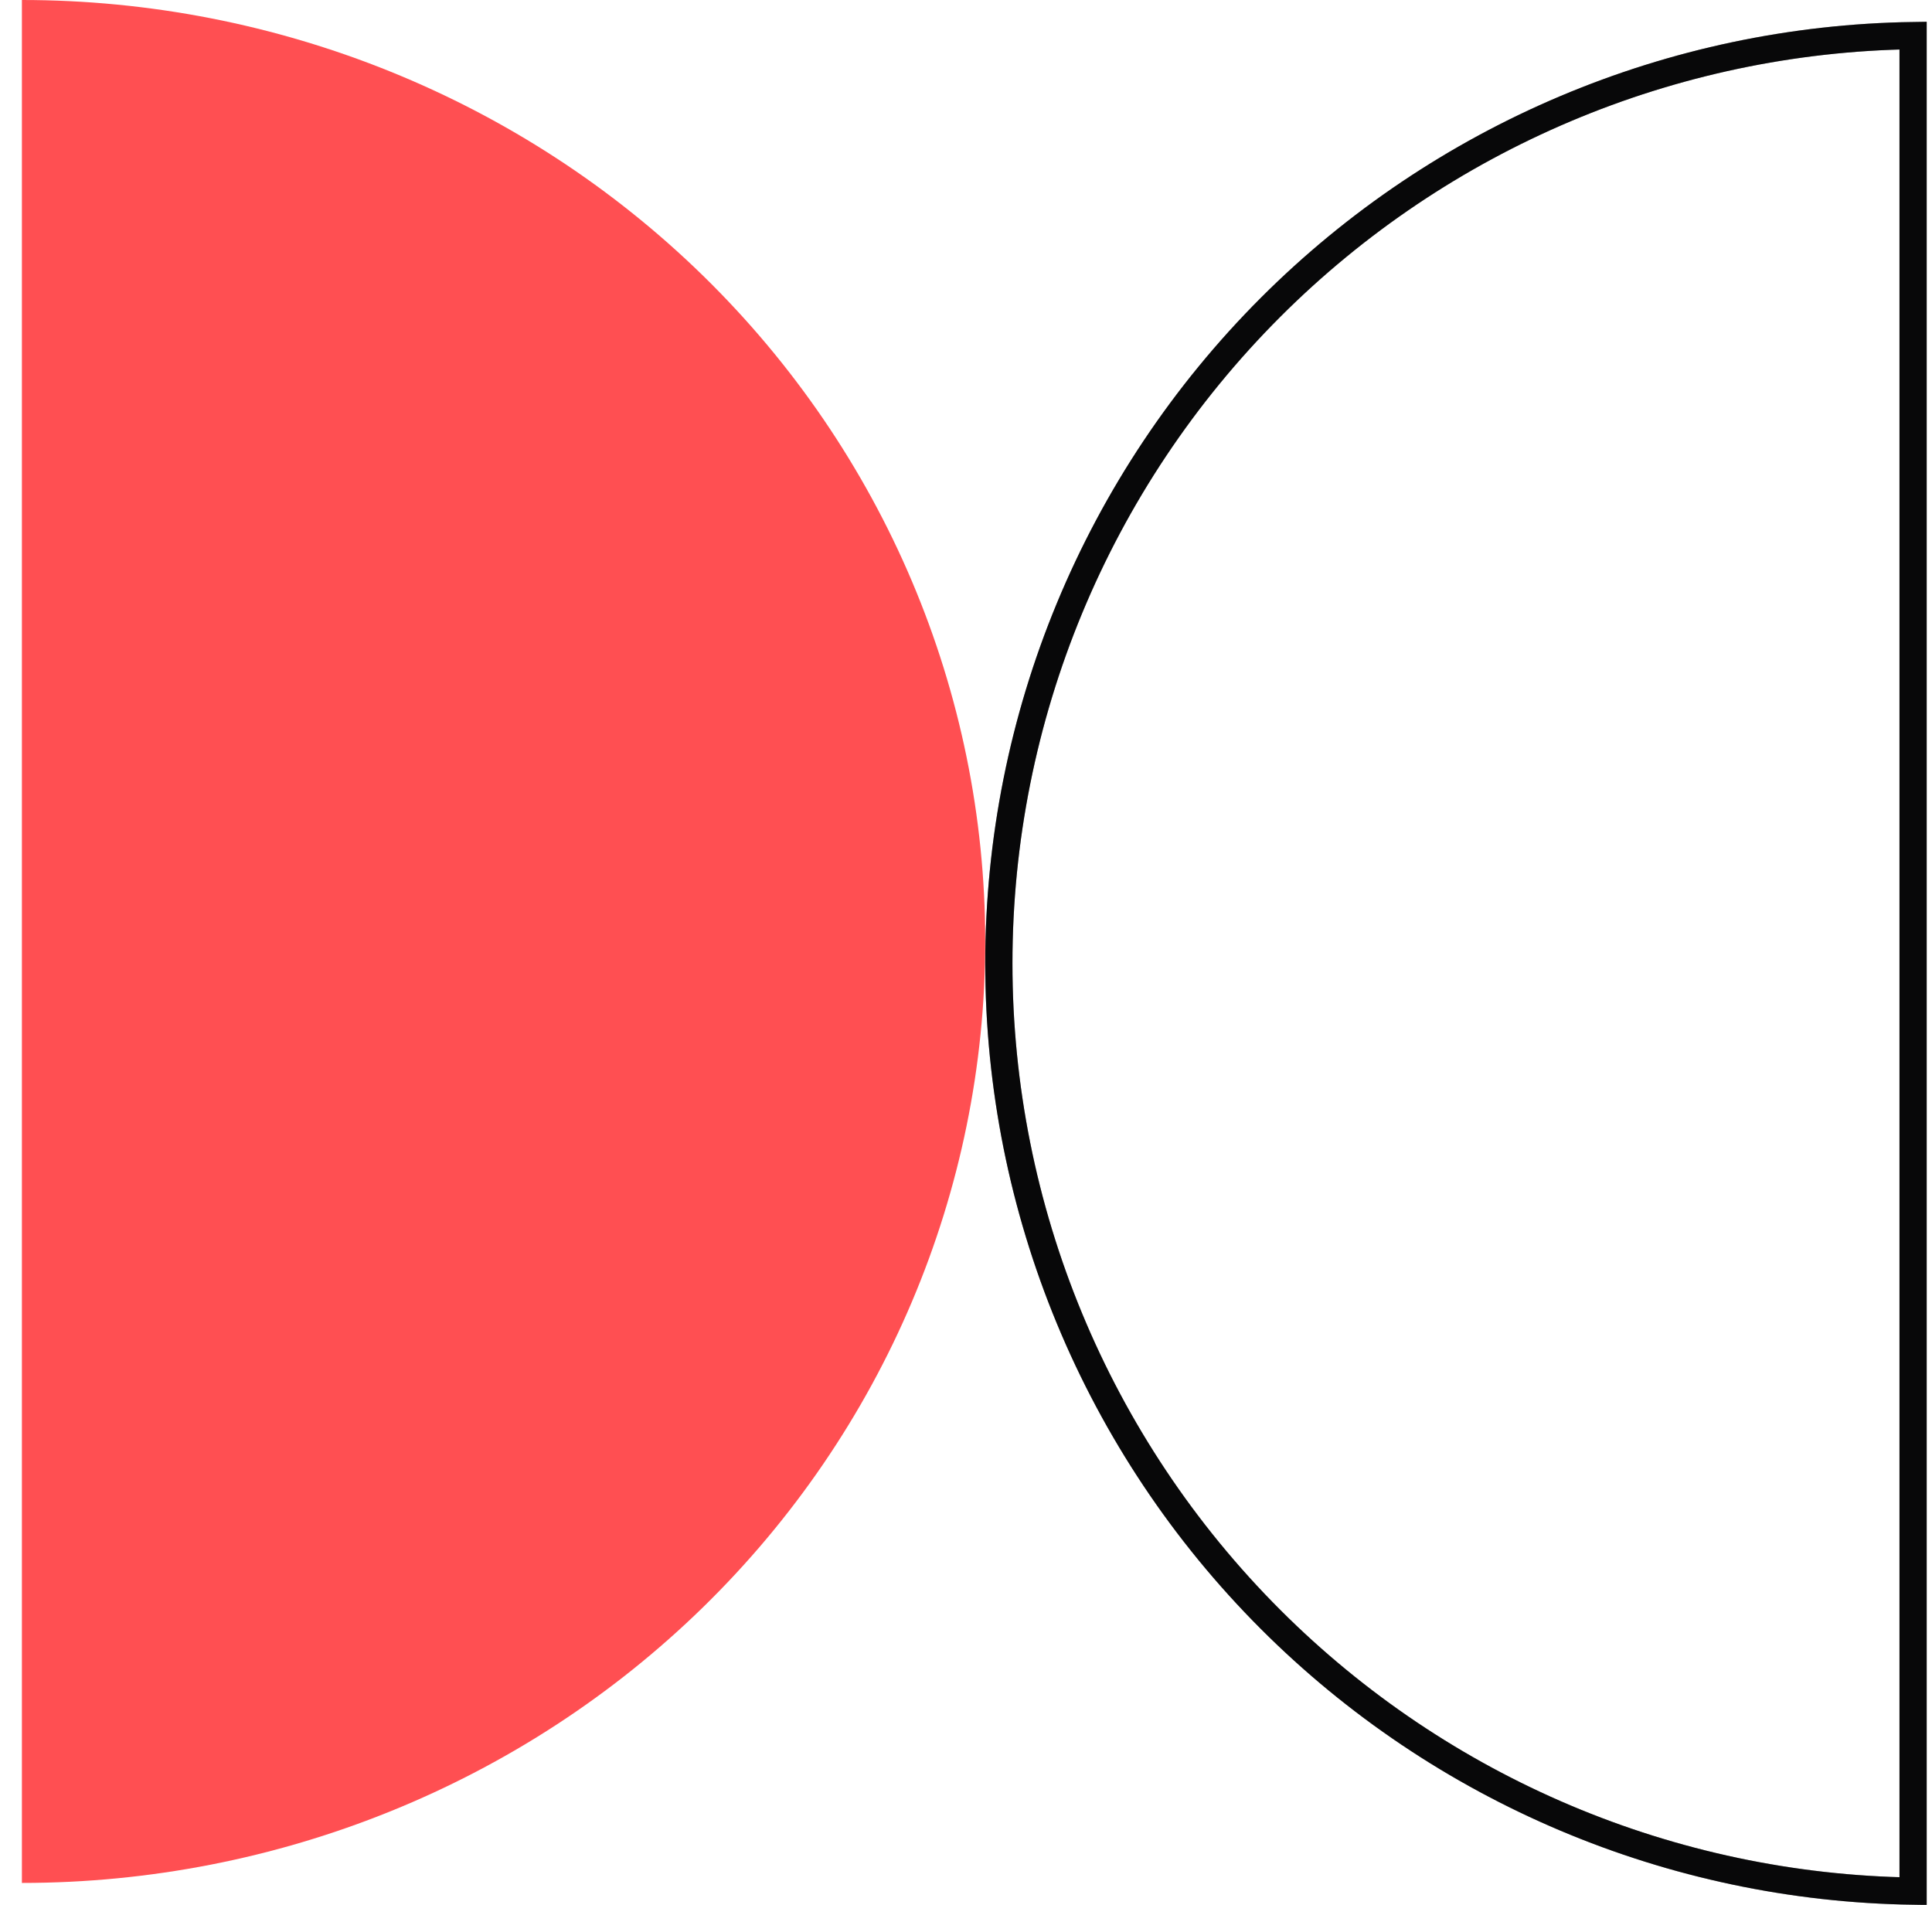 <svg width="71" height="70" viewBox="0 0 71 70" fill="none" xmlns="http://www.w3.org/2000/svg">
<path d="M0.805 -4.12419e-05C10.194 -4.04211e-05 19.199 3.645 25.838 10.133C32.477 16.622 36.207 25.422 36.207 34.598C36.207 43.774 32.477 52.574 25.838 59.062C19.199 65.55 10.194 69.195 0.805 69.195L0.805 -4.12419e-05Z" fill="#FF4F52"/>
<path d="M70.305 69.496C61.442 69.367 52.971 65.79 46.694 59.513C40.3 53.119 36.707 44.446 36.707 35.402C36.707 26.359 40.3 17.686 46.694 11.292C52.971 5.015 61.442 1.438 70.305 1.308L70.305 69.496Z" stroke="#0D0D0E"/>
<path d="M70.305 69.496C61.442 69.367 52.971 65.79 46.694 59.513C40.3 53.119 36.707 44.446 36.707 35.402C36.707 26.359 40.3 17.686 46.694 11.292C52.971 5.015 61.442 1.438 70.305 1.308L70.305 69.496Z" stroke="black" stroke-opacity="0.2"/>
<path d="M70.305 69.496C61.442 69.367 52.971 65.79 46.694 59.513C40.3 53.119 36.707 44.446 36.707 35.402C36.707 26.359 40.3 17.686 46.694 11.292C52.971 5.015 61.442 1.438 70.305 1.308L70.305 69.496Z" stroke="black" stroke-opacity="0.2"/>
</svg>
